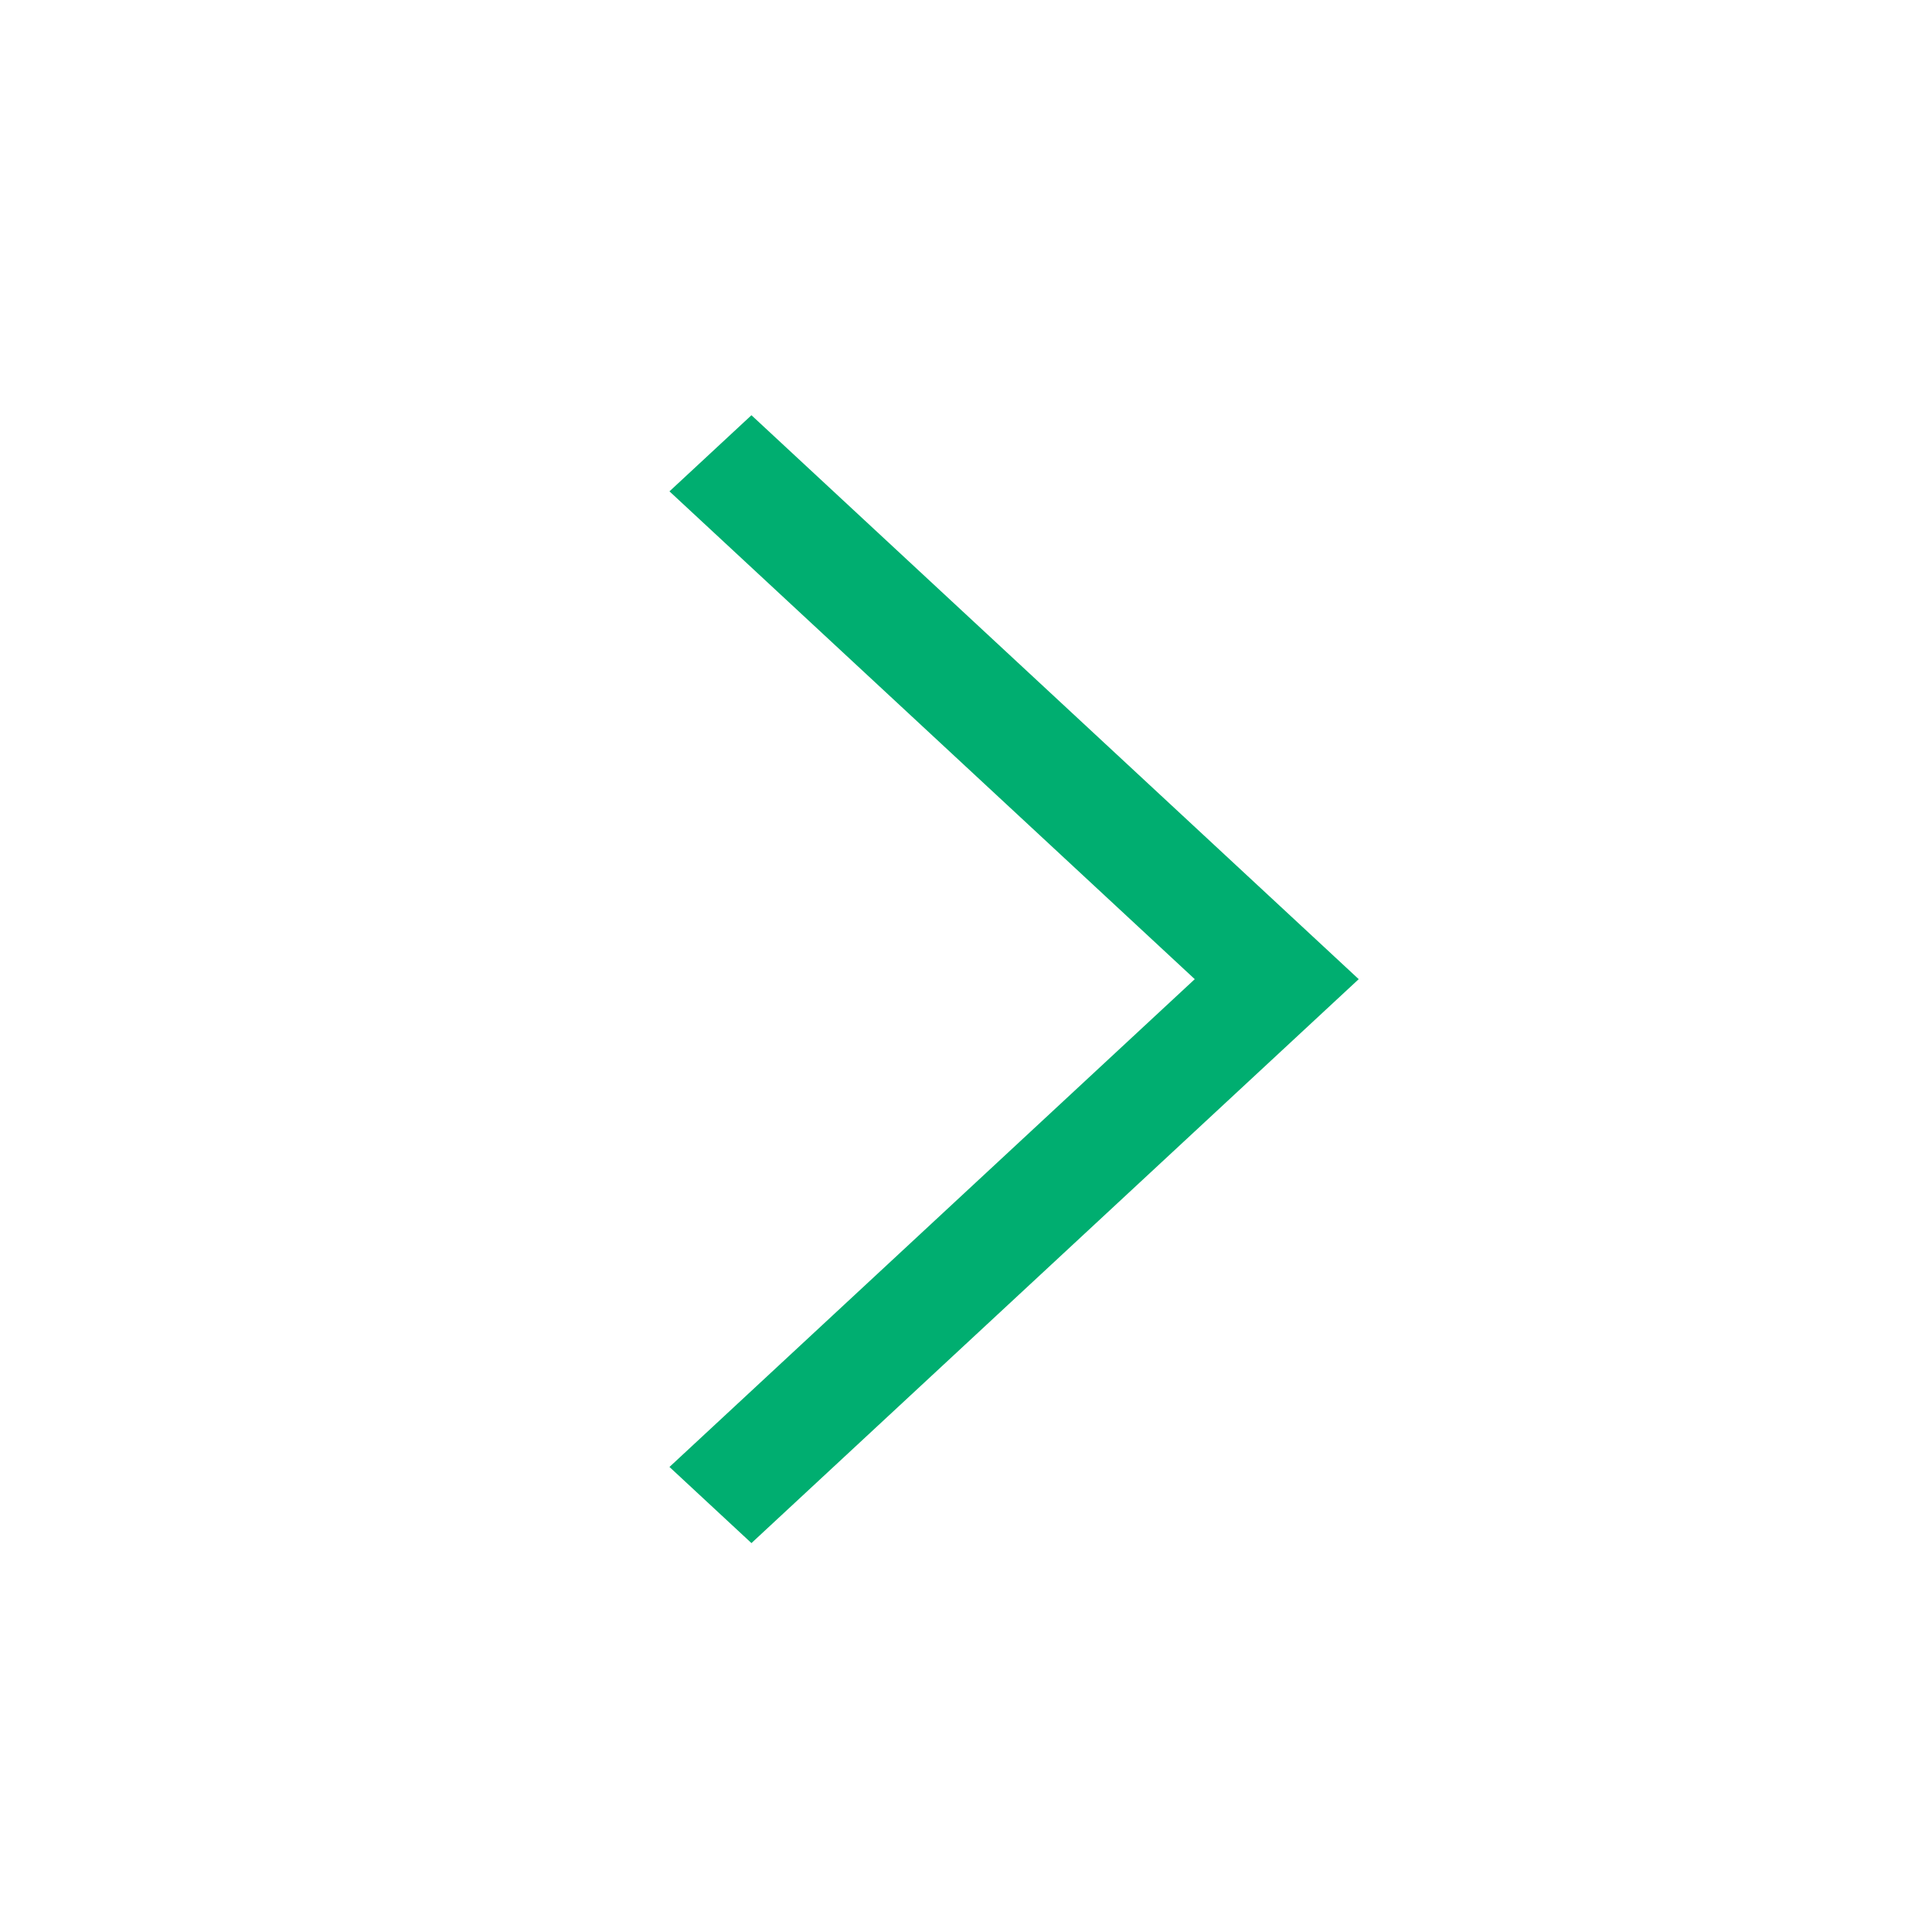 <svg width="37" height="37" viewBox="0 0 37 37" fill="none" xmlns="http://www.w3.org/2000/svg">
<g clip-path="url(#clip0_2200_8910)">
<path d="M14.391 29.552L12.821 28.094L22.881 18.752L12.821 9.41L14.391 7.952L26.021 18.752L14.391 29.552Z" fill="#00AE70"/>
</g>
<defs>
<clipPath id="clip0_2200_8910">
<rect width="21.6" height="13.2" fill="white" transform="translate(12.821 29.552) rotate(-90)"/>
</clipPath>
</defs>
</svg>
